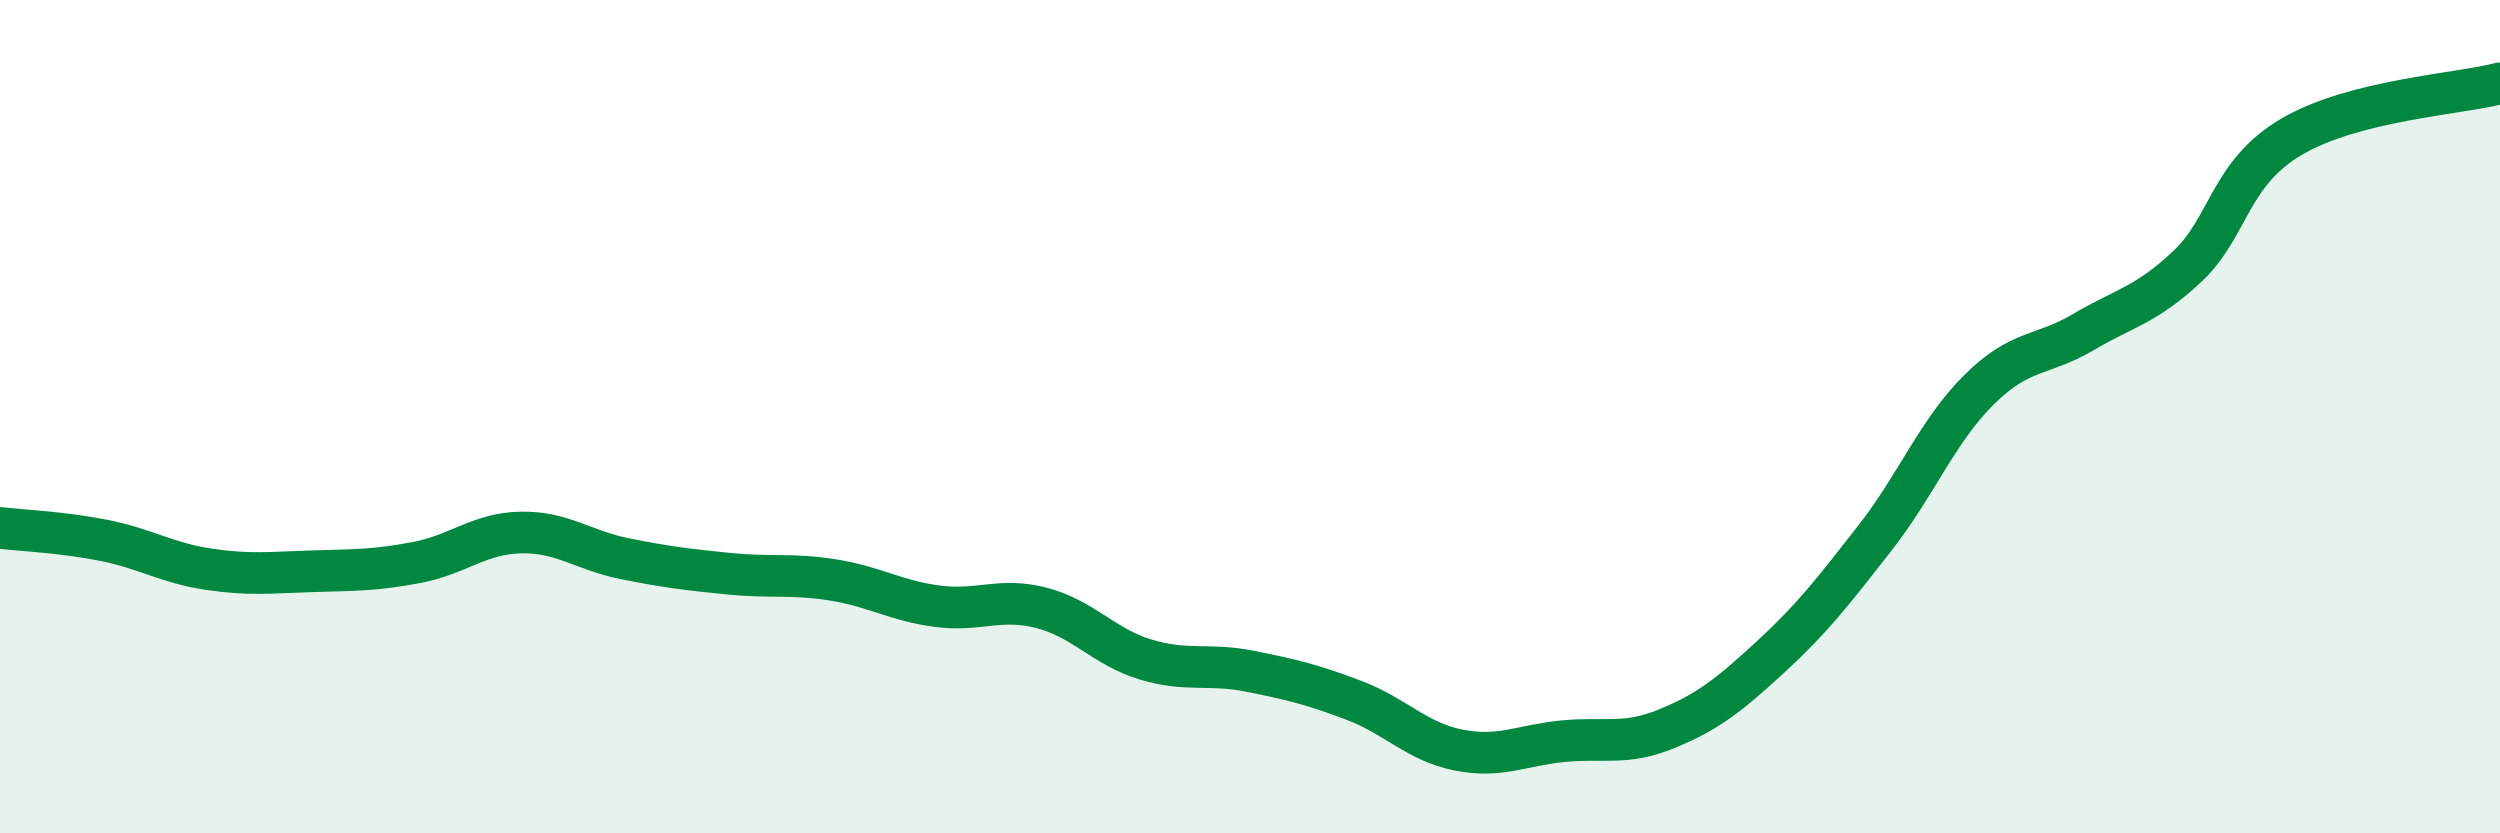 
    <svg width="60" height="20" viewBox="0 0 60 20" xmlns="http://www.w3.org/2000/svg">
      <path
        d="M 0,12.67 C 0.5,12.73 1.5,12.77 2.5,12.97 C 3.5,13.17 4,13.51 5,13.66 C 6,13.81 6.5,13.74 7.5,13.71 C 8.5,13.68 9,13.69 10,13.5 C 11,13.31 11.5,12.8 12.5,12.78 C 13.5,12.76 14,13.21 15,13.41 C 16,13.61 16.5,13.67 17.5,13.77 C 18.5,13.87 19,13.76 20,13.92 C 21,14.08 21.5,14.42 22.5,14.55 C 23.5,14.68 24,14.33 25,14.59 C 26,14.85 26.5,15.53 27.5,15.83 C 28.5,16.13 29,15.91 30,16.11 C 31,16.31 31.5,16.43 32.5,16.81 C 33.5,17.19 34,17.8 35,18 C 36,18.2 36.5,17.89 37.5,17.79 C 38.5,17.69 39,17.9 40,17.49 C 41,17.08 41.5,16.68 42.5,15.76 C 43.5,14.84 44,14.19 45,12.91 C 46,11.63 46.5,10.34 47.5,9.35 C 48.5,8.36 49,8.56 50,7.97 C 51,7.38 51.5,7.33 52.5,6.39 C 53.5,5.45 53.5,4.16 55,3.28 C 56.5,2.4 59,2.26 60,2L60 20L0 20Z"
        fill="#008740"
        opacity="0.1"
        stroke-linecap="round"
        stroke-linejoin="round"
      />
      <path
        d="M 0,12.67 C 0.5,12.73 1.5,12.77 2.5,12.97 C 3.5,13.17 4,13.51 5,13.66 C 6,13.81 6.5,13.74 7.5,13.71 C 8.5,13.68 9,13.69 10,13.5 C 11,13.31 11.5,12.8 12.5,12.78 C 13.5,12.76 14,13.21 15,13.41 C 16,13.61 16.5,13.67 17.5,13.77 C 18.5,13.87 19,13.76 20,13.92 C 21,14.08 21.5,14.42 22.5,14.55 C 23.5,14.68 24,14.33 25,14.59 C 26,14.85 26.5,15.53 27.5,15.83 C 28.5,16.13 29,15.91 30,16.11 C 31,16.31 31.5,16.43 32.5,16.81 C 33.5,17.19 34,17.8 35,18 C 36,18.2 36.5,17.89 37.5,17.79 C 38.5,17.69 39,17.9 40,17.49 C 41,17.08 41.5,16.68 42.5,15.76 C 43.5,14.84 44,14.19 45,12.91 C 46,11.63 46.5,10.34 47.5,9.35 C 48.5,8.36 49,8.56 50,7.97 C 51,7.38 51.5,7.33 52.5,6.39 C 53.5,5.45 53.5,4.16 55,3.28 C 56.5,2.4 59,2.26 60,2"
        stroke="#008740"
        stroke-width="1"
        fill="none"
        stroke-linecap="round"
        stroke-linejoin="round"
      />
    </svg>
  